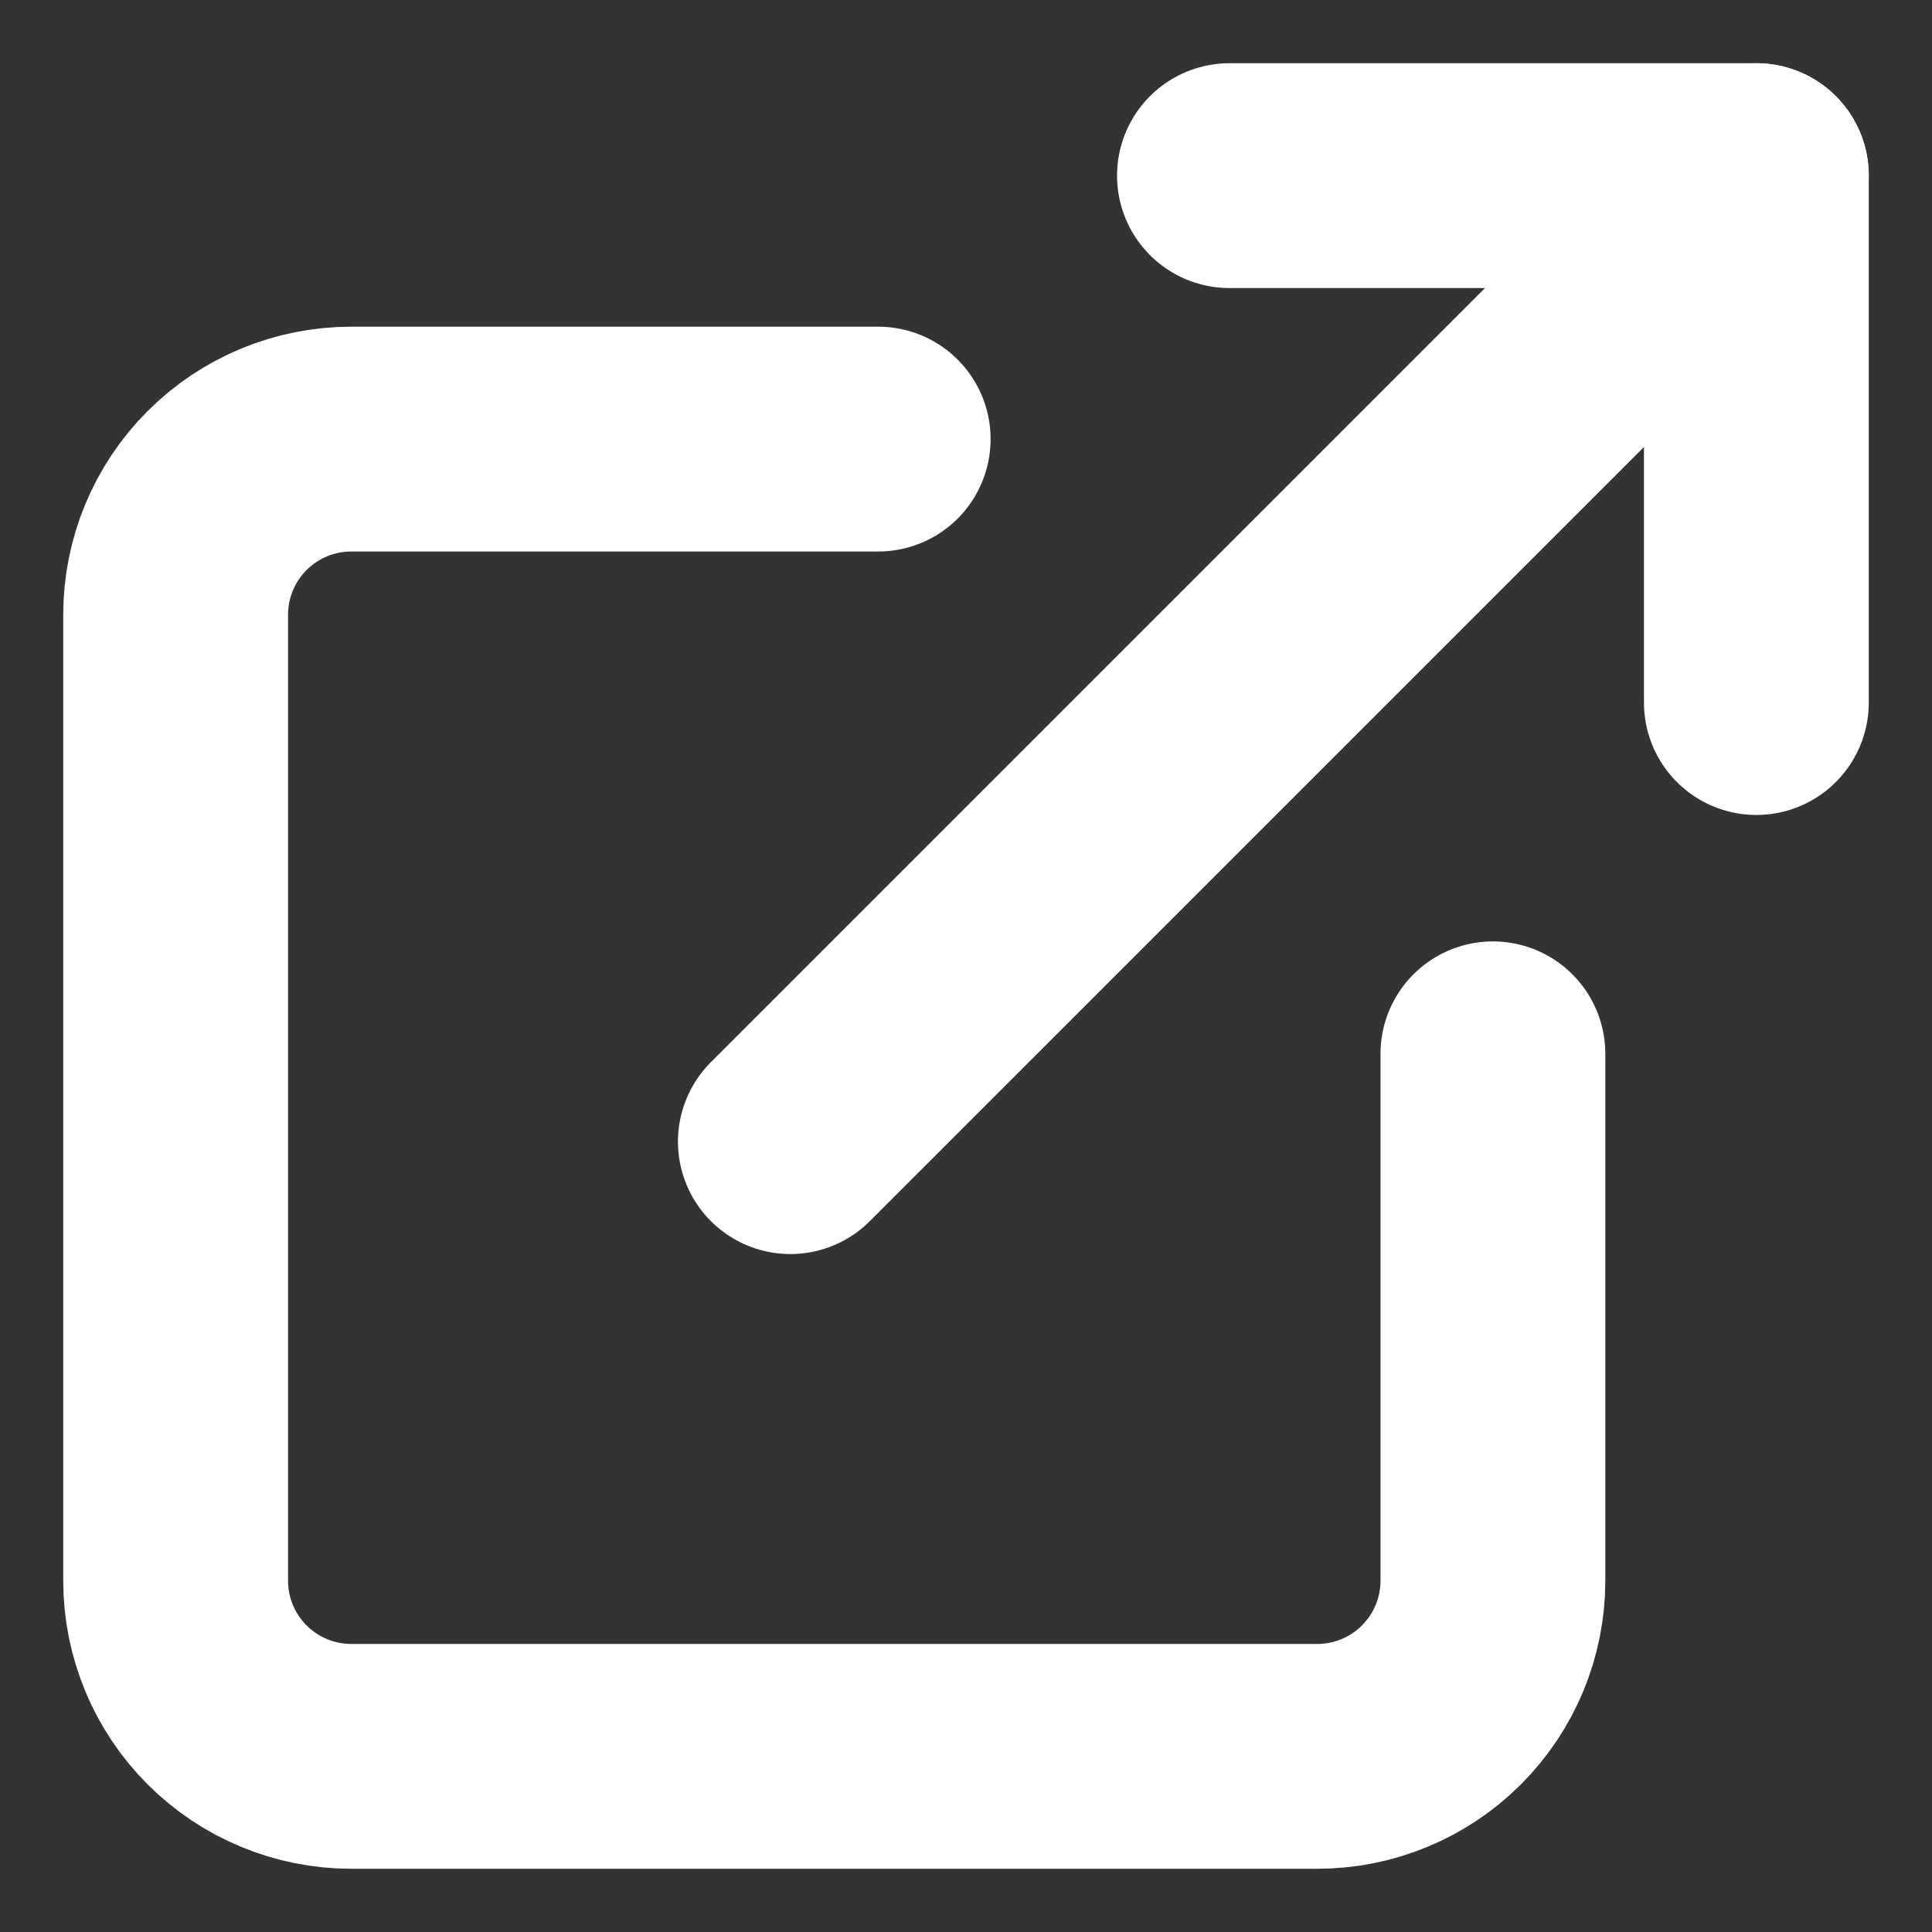 <svg width="22" height="22" viewBox="0 0 22 22" fill="none" xmlns="http://www.w3.org/2000/svg">
<rect x="0" y="0" width="22" height="22" fill="#333333" stroke="none"/>
<path d="M17 12V18C17 18.53 16.789 19.039 16.414 19.414C16.039 19.789 15.53 20 15 20H4C3.47 20 2.961 19.789 2.586 19.414C2.211 19.039 2 18.53 2 18V7C2 6.47 2.211 5.961 2.586 5.586C2.961 5.211 3.47 5 4 5H10" stroke="white" stroke-width="2.56" stroke-linecap="round" stroke-linejoin="round"/>
<path d="M14 2H20V8" stroke="white" stroke-width="2.56" stroke-linecap="round" stroke-linejoin="round"/>
<path d="M9 13L20 2" stroke="white" stroke-width="2.56" stroke-linecap="round" stroke-linejoin="round"/>
</svg>
